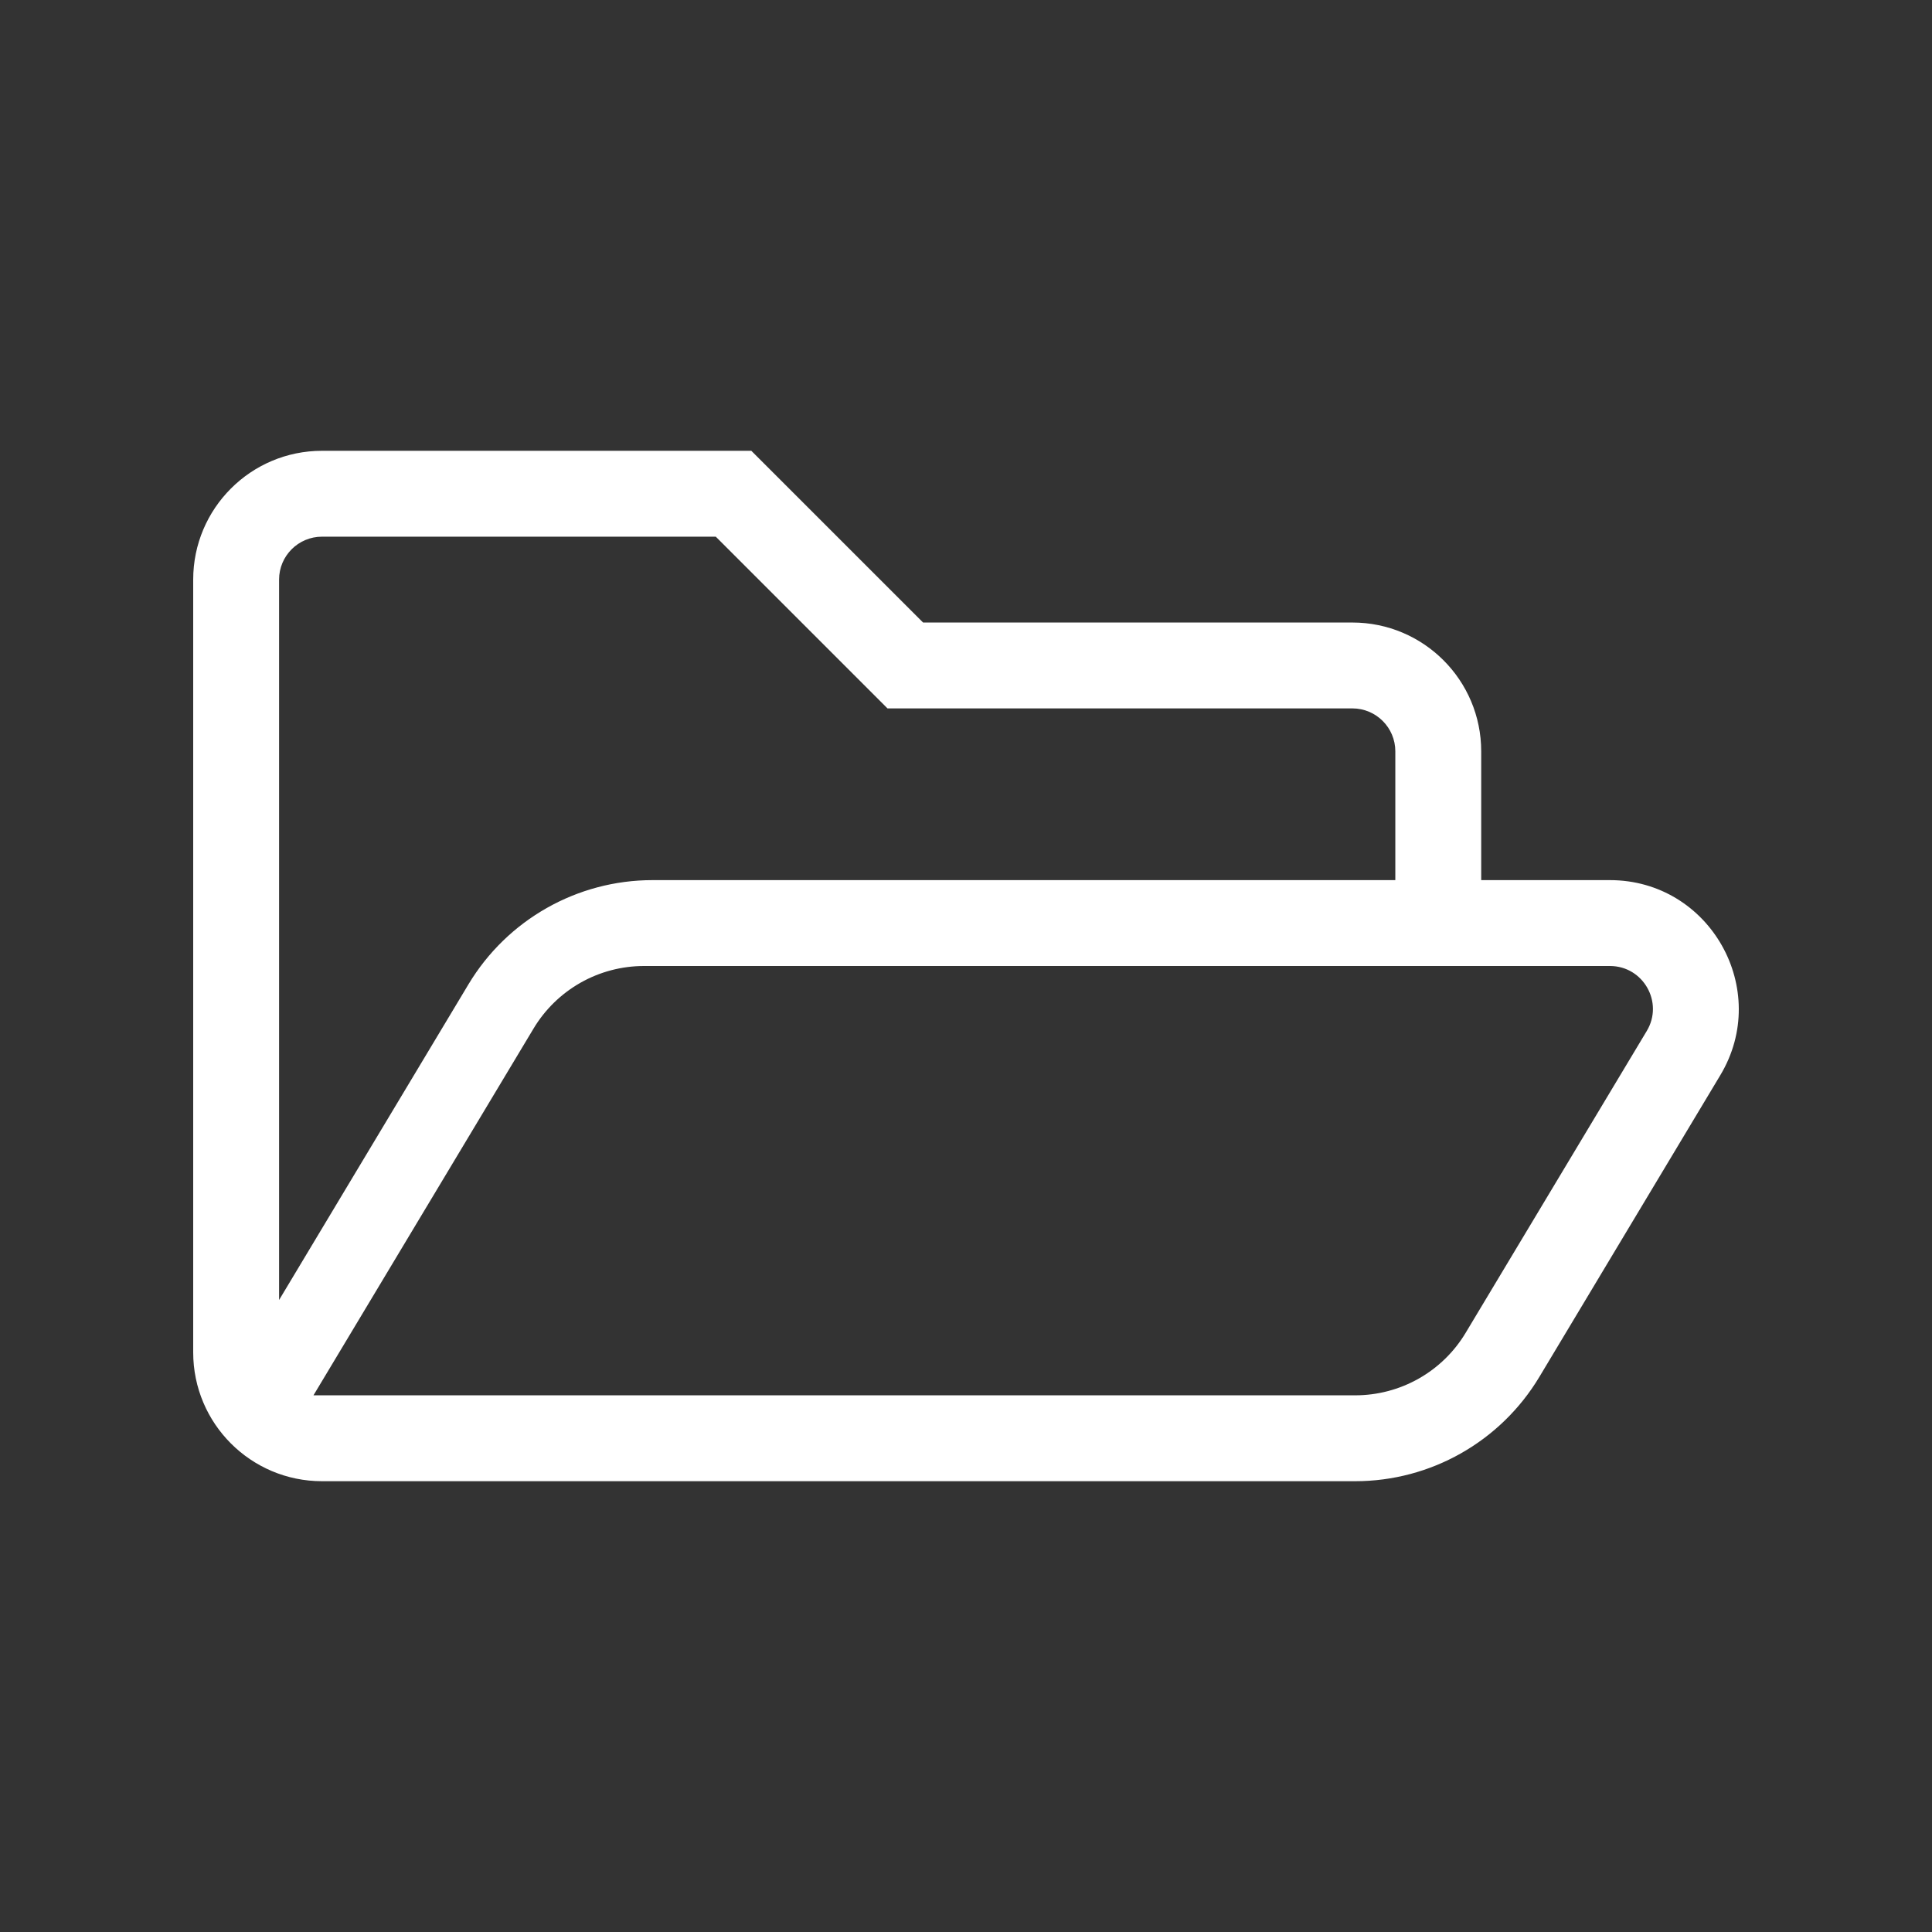 <?xml version="1.0" encoding="UTF-8"?>
<svg xmlns="http://www.w3.org/2000/svg" width="60" height="60" viewBox="0 0 60 60" fill="none">
  <rect x="0" y="0" width="60" height="60" fill="#333333" stroke="none"/>
  <path d="M49.996 27.333H46V23.333C46 21.124 44.209 19.333 42 19.333H28.667L23.333 14H10C7.791 14 6 15.791 6 18V42C6 44.209 7.791 46 10 46H42.088C44.427 46 46.599 44.772 47.805 42.763L53.426 33.391C55.02 30.734 53.107 27.333 49.996 27.333ZM10 16.667H22.229L27.562 22H42C42.736 22 43.333 22.597 43.333 23.333V27.333H20.265C17.926 27.333 15.754 28.561 14.548 30.57L8.667 40.373V18C8.667 17.264 9.264 16.667 10 16.667ZM51.141 32.019L45.518 41.391C45.163 41.984 44.66 42.474 44.059 42.814C43.458 43.154 42.779 43.333 42.088 43.333H9.735L16.57 31.942C16.925 31.35 17.428 30.86 18.029 30.519C18.63 30.179 19.309 30 20 30H49.998C51.034 30 51.675 31.131 51.141 32.019Z" fill="white"></path>
</svg>
